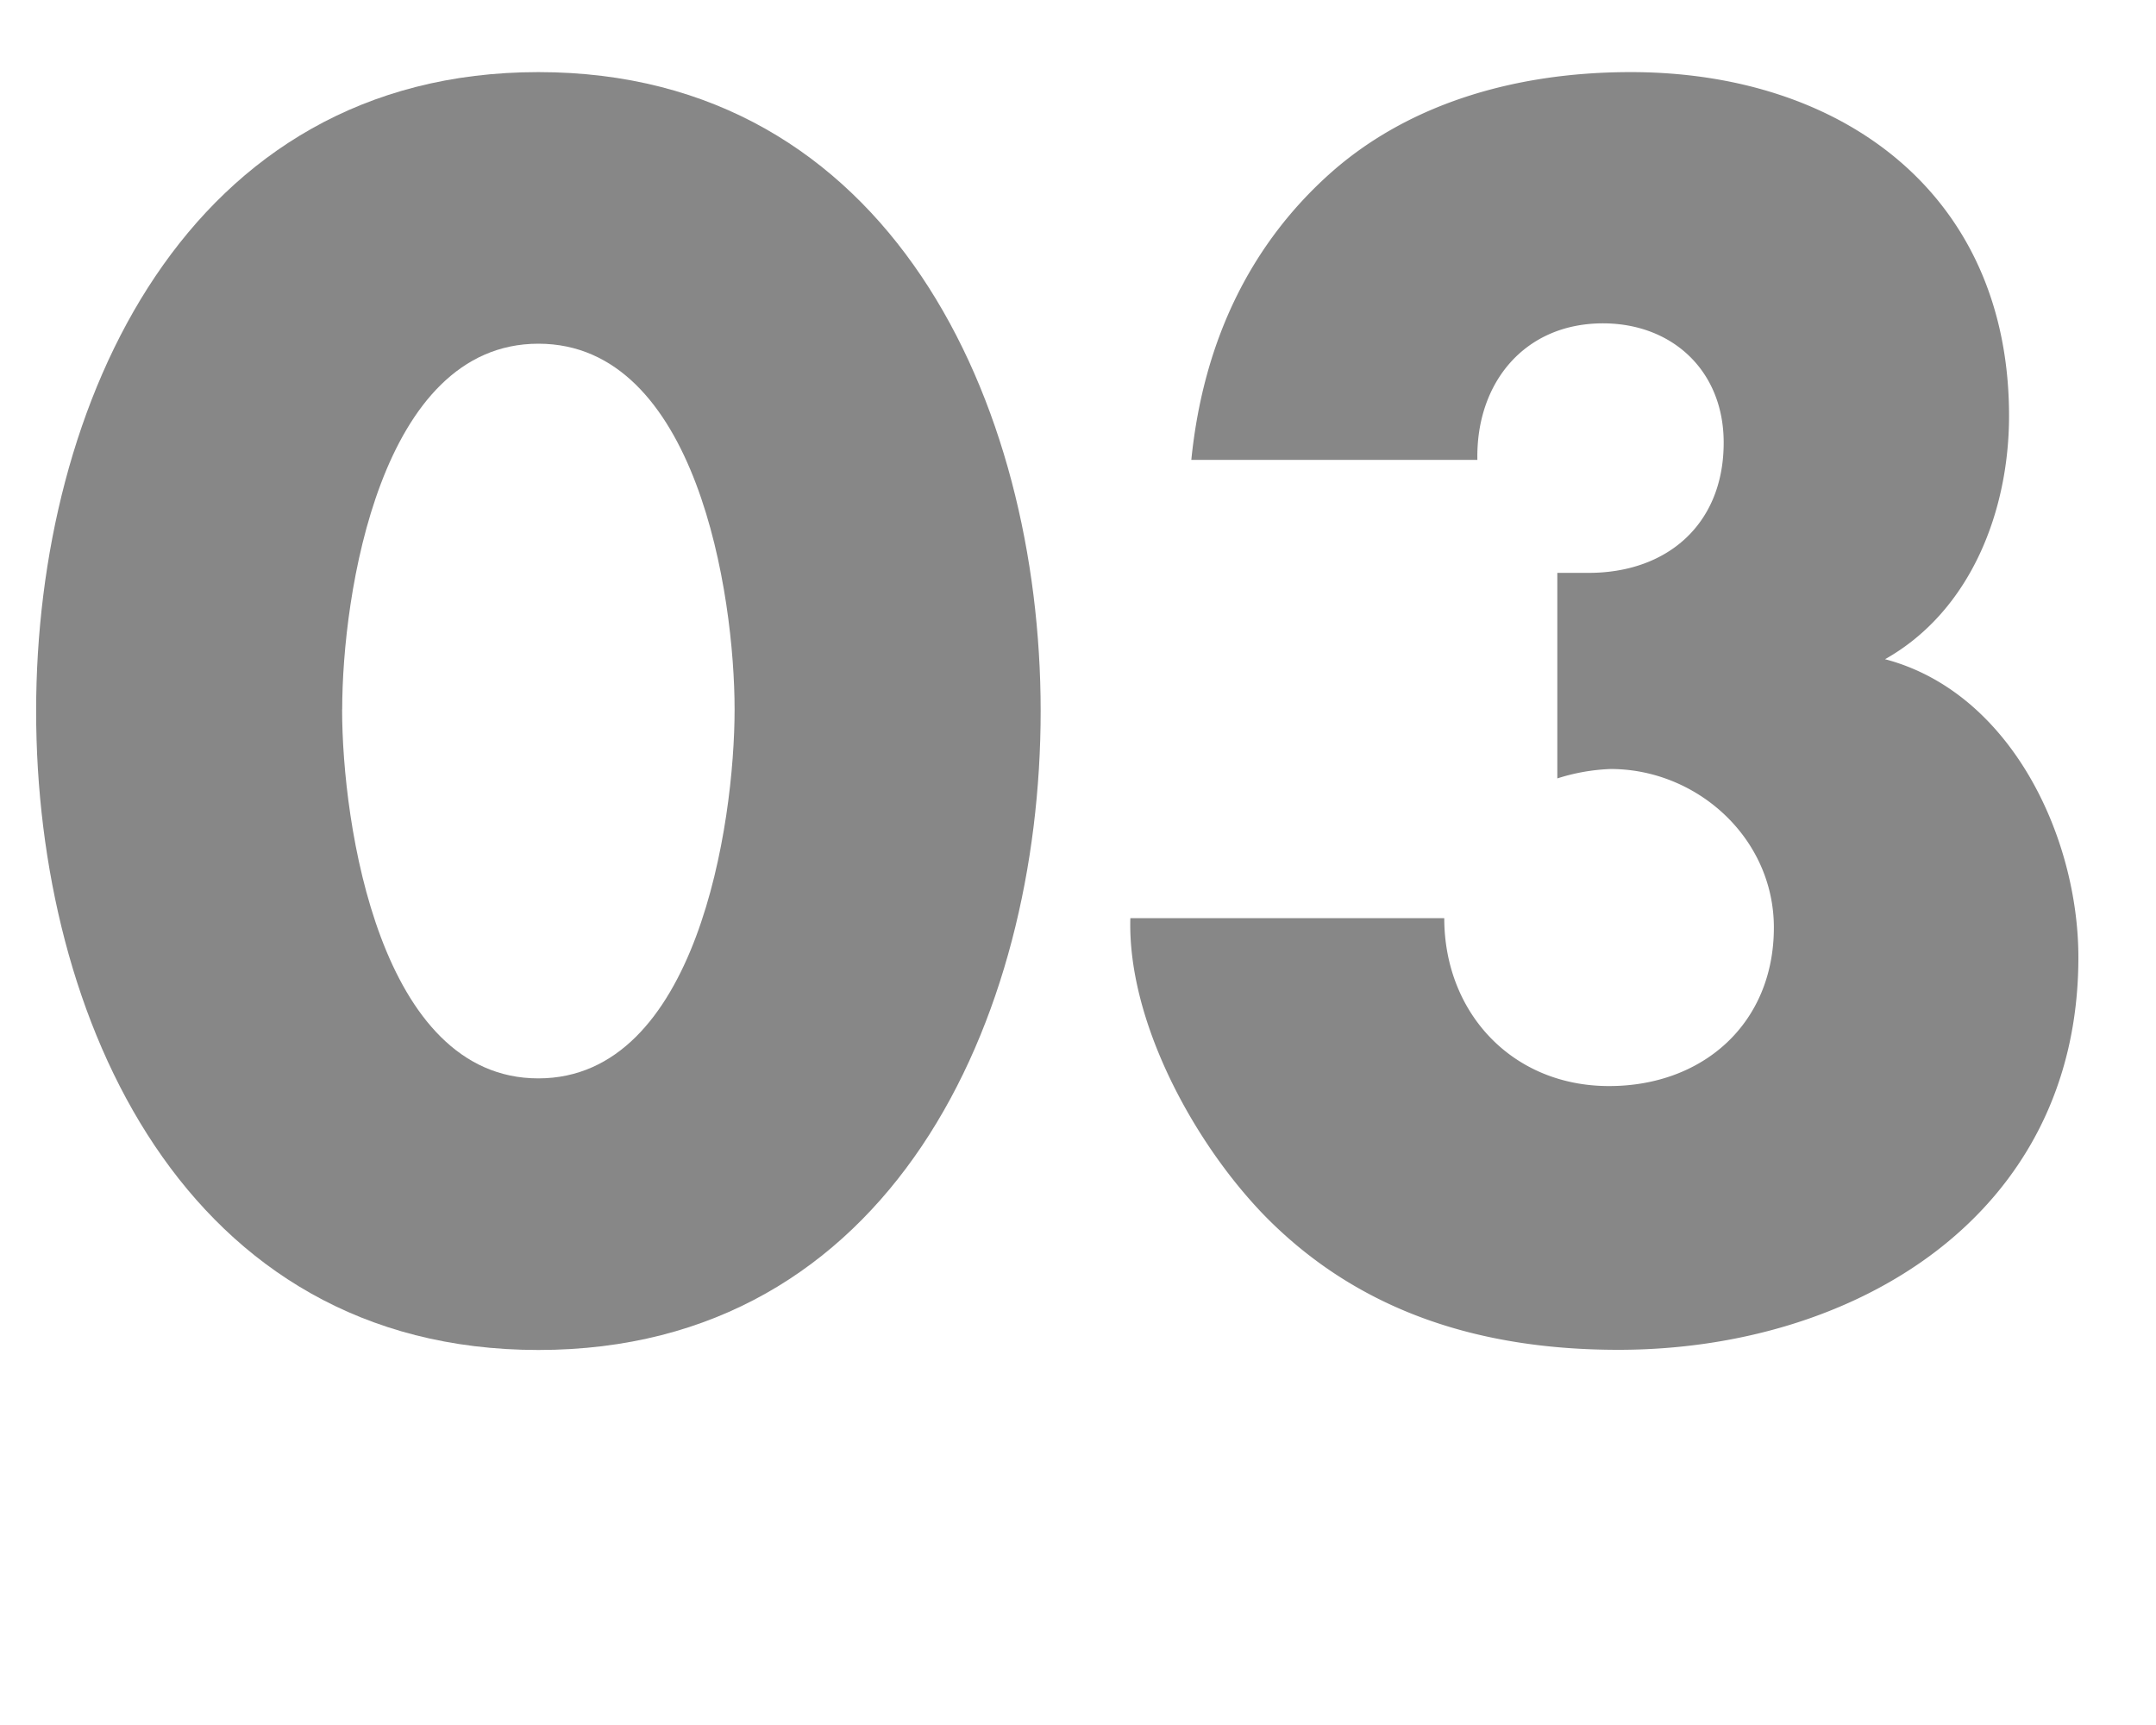 <svg id="Ebene_1" data-name="Ebene 1" xmlns="http://www.w3.org/2000/svg" viewBox="0 0 250 200"><defs><style>.cls-1{fill:#878787;}</style></defs><path class="cls-1" d="M120.67,82.44c0,35.67-17.29,74.08-58.24,74.08S4.19,118.11,4.19,82.44,21.66,8.36,62.43,8.36,120.67,46.77,120.67,82.44Zm-81-.18c0,13.29,4.37,42.77,22.75,42.77S85.18,95.55,85.18,82.26,80.81,39.85,62.43,39.85,39.68,69,39.68,82.26Z"/><path class="cls-1" d="M138.14,53.32c1.45-14.38,7.28-25.3,16-33.13S175.08,8.36,189.1,8.36c24.57,0,43.86,14.2,43.86,39.86,0,10.92-4.37,22.57-14.38,28.21C233.14,80.26,241,97,241,111c0,30-26,45.5-53.33,45.5-15.65,0-29.85-4.19-40.95-15.47-8.19-8.38-16-22.57-15.65-34.58h36.4c0,10.92,7.83,19.47,19.11,19.47,10.92,0,19.11-7.28,19.11-18.38,0-10.38-8.92-18.38-18.93-18.38a23,23,0,0,0-6.18,1.09V66.42h3.63c9.11,0,15.66-5.64,15.66-15.1,0-8.37-6-13.83-14-13.83-9.1,0-14.74,6.91-14.56,15.83Z"/></svg>